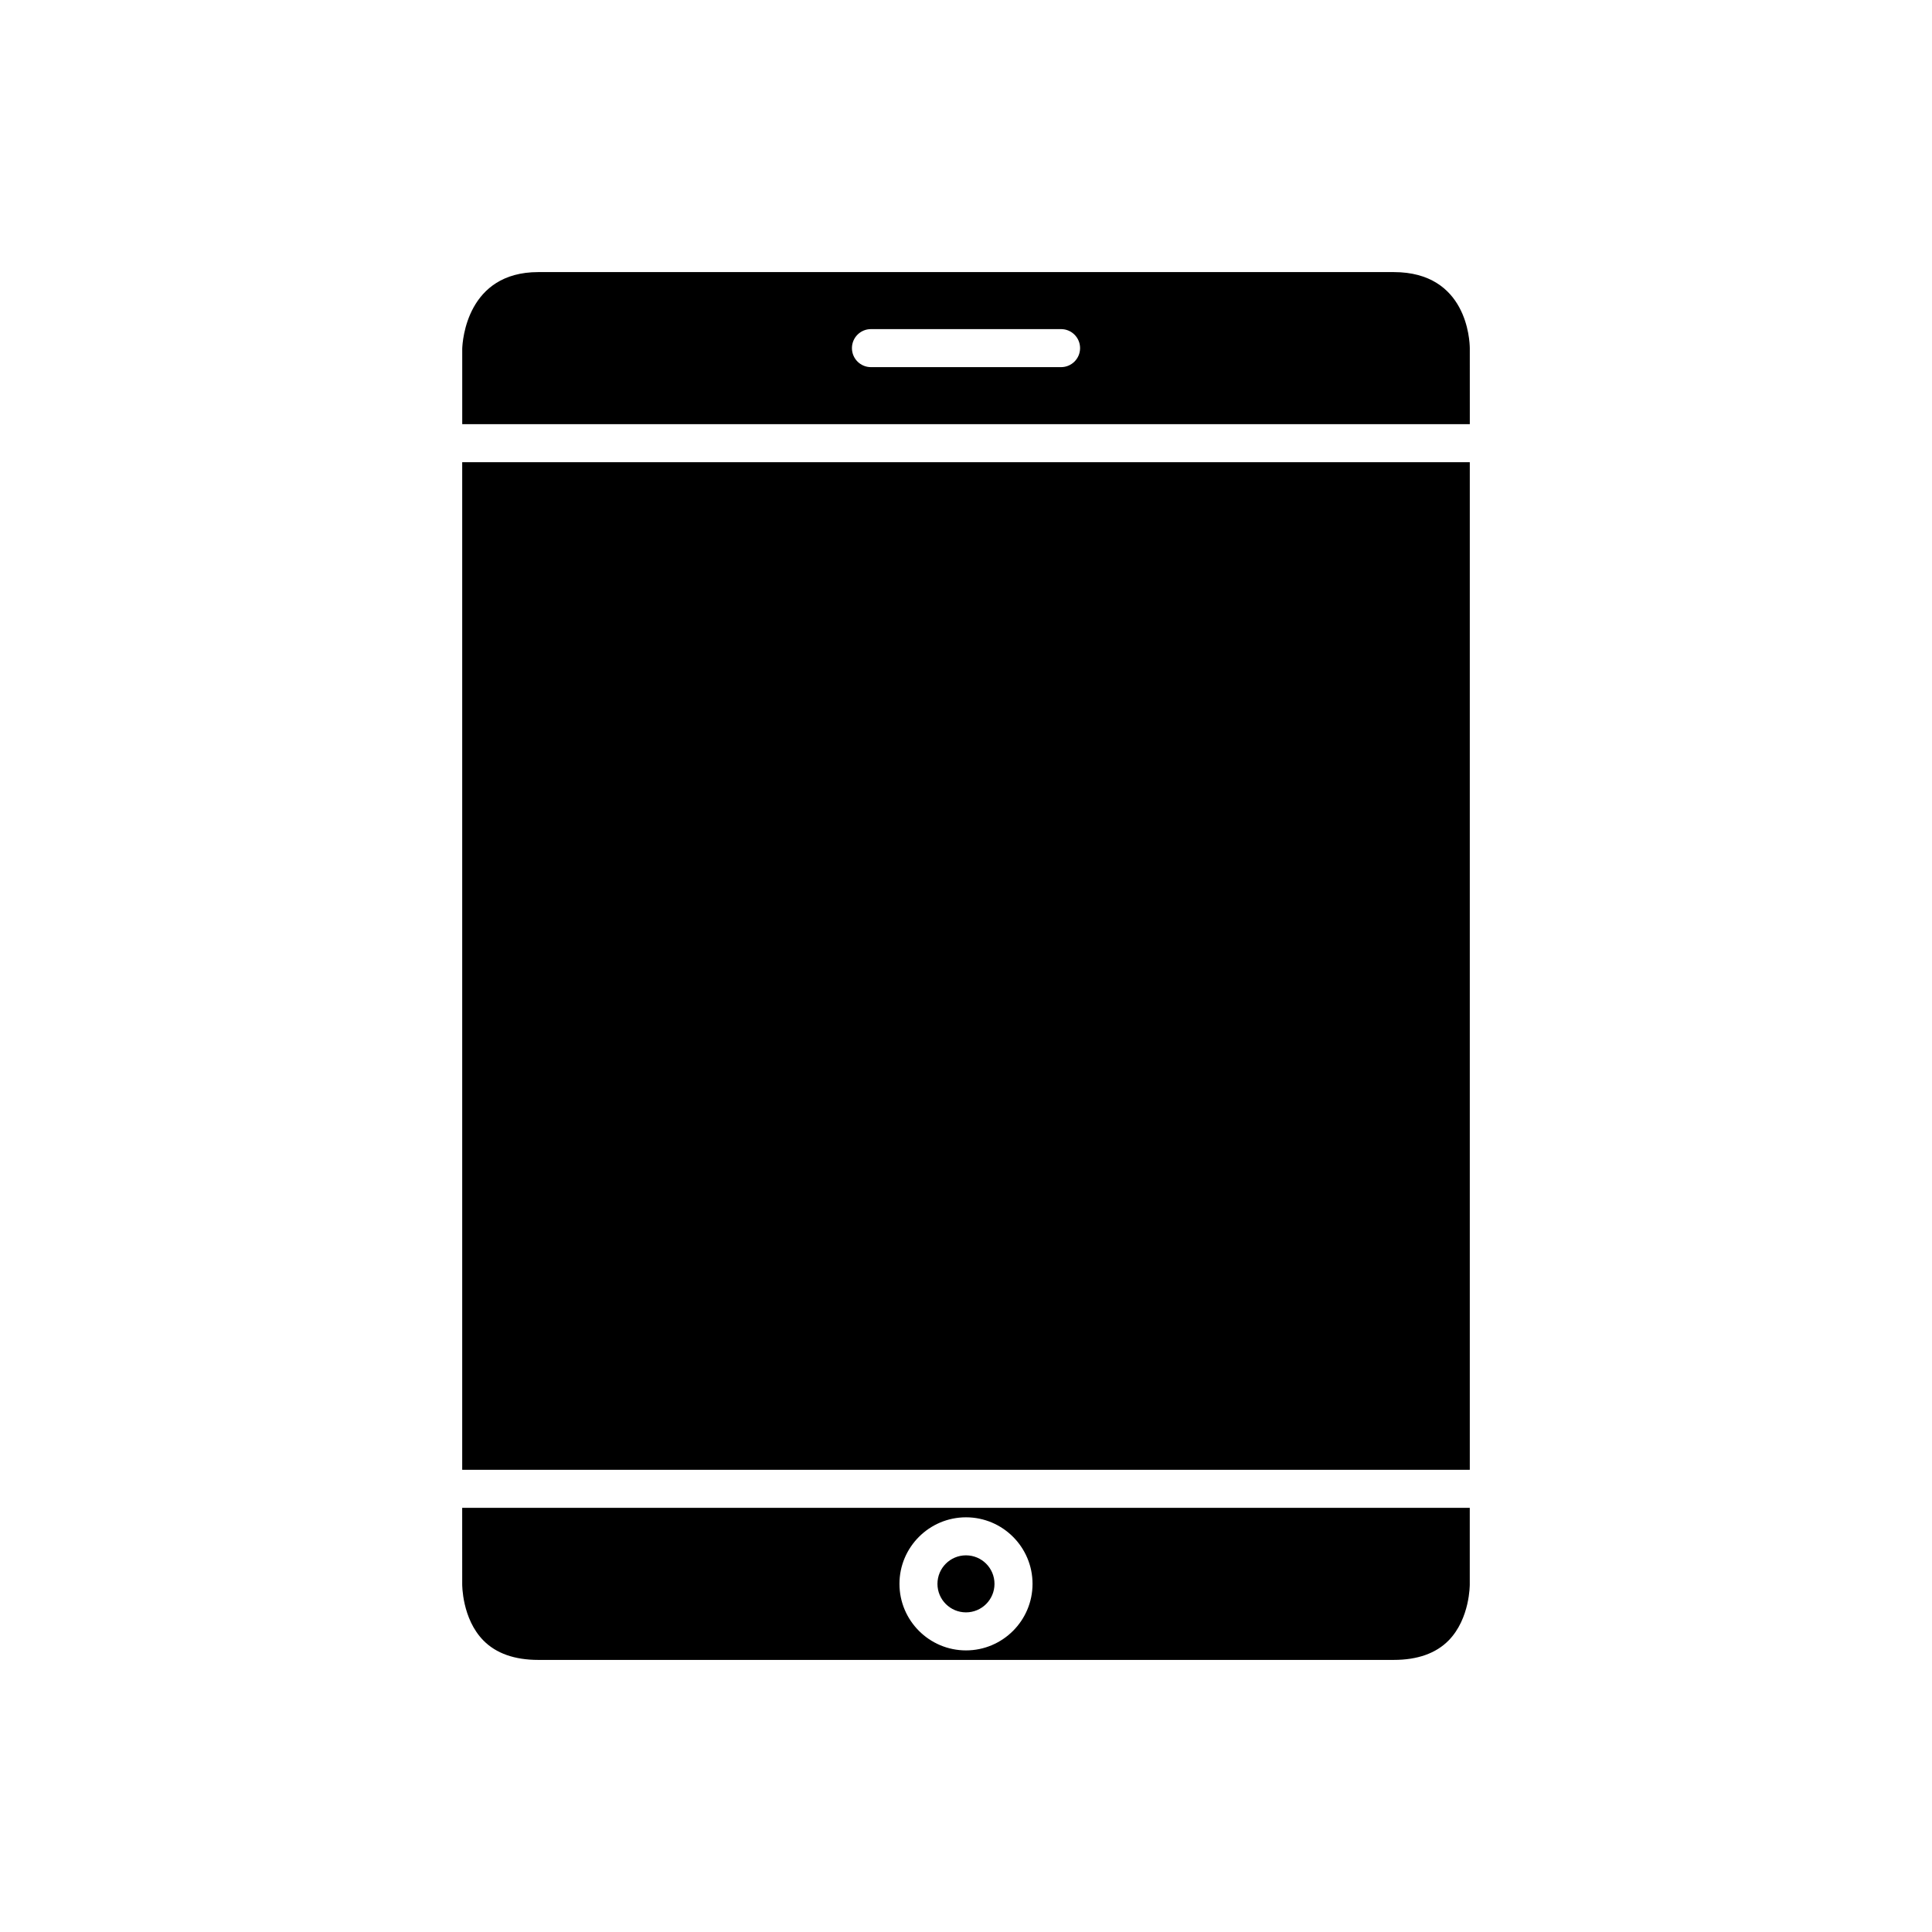 <?xml version="1.0" encoding="UTF-8"?>
<!-- Uploaded to: ICON Repo, www.svgrepo.com, Generator: ICON Repo Mixer Tools -->
<svg fill="#000000" width="800px" height="800px" version="1.1" viewBox="144 144 512 512" xmlns="http://www.w3.org/2000/svg">
 <g>
  <path d="m266.49 563.74c-0.004 0.195-0.074 9.223 5.625 15.012 3.359 3.41 8.246 5.141 14.527 5.141h226.71c6.312 0 11.219-1.746 14.582-5.191 5.633-5.781 5.574-14.746 5.57-14.832v-20.281h-267.02zm133.51-17.637c9.723 0 17.633 7.91 17.633 17.633s-7.914 17.637-17.633 17.637c-9.723 0-17.633-7.91-17.633-17.633-0.004-9.723 7.91-17.637 17.633-17.637z"/>
  <path d="m407.55 563.74c0 4.172-3.383 7.555-7.555 7.555-4.176 0-7.559-3.383-7.559-7.555 0-4.176 3.383-7.559 7.559-7.559 4.172 0 7.555 3.383 7.555 7.559"/>
  <path d="m266.49 266.49h267.02v267.02h-267.02z"/>
  <path d="m533.51 236.26c-0.02-2.043-0.742-20.152-20.152-20.152h-226.71c-18.926 0-20.082 18.223-20.152 20.301v20.004h267.02zm-108.32 5.035h-50.379c-2.785 0-5.039-2.254-5.039-5.039 0-2.781 2.254-5.039 5.039-5.039h50.383c2.785 0 5.039 2.254 5.039 5.039-0.004 2.785-2.258 5.039-5.043 5.039z"/>
 </g>
</svg>